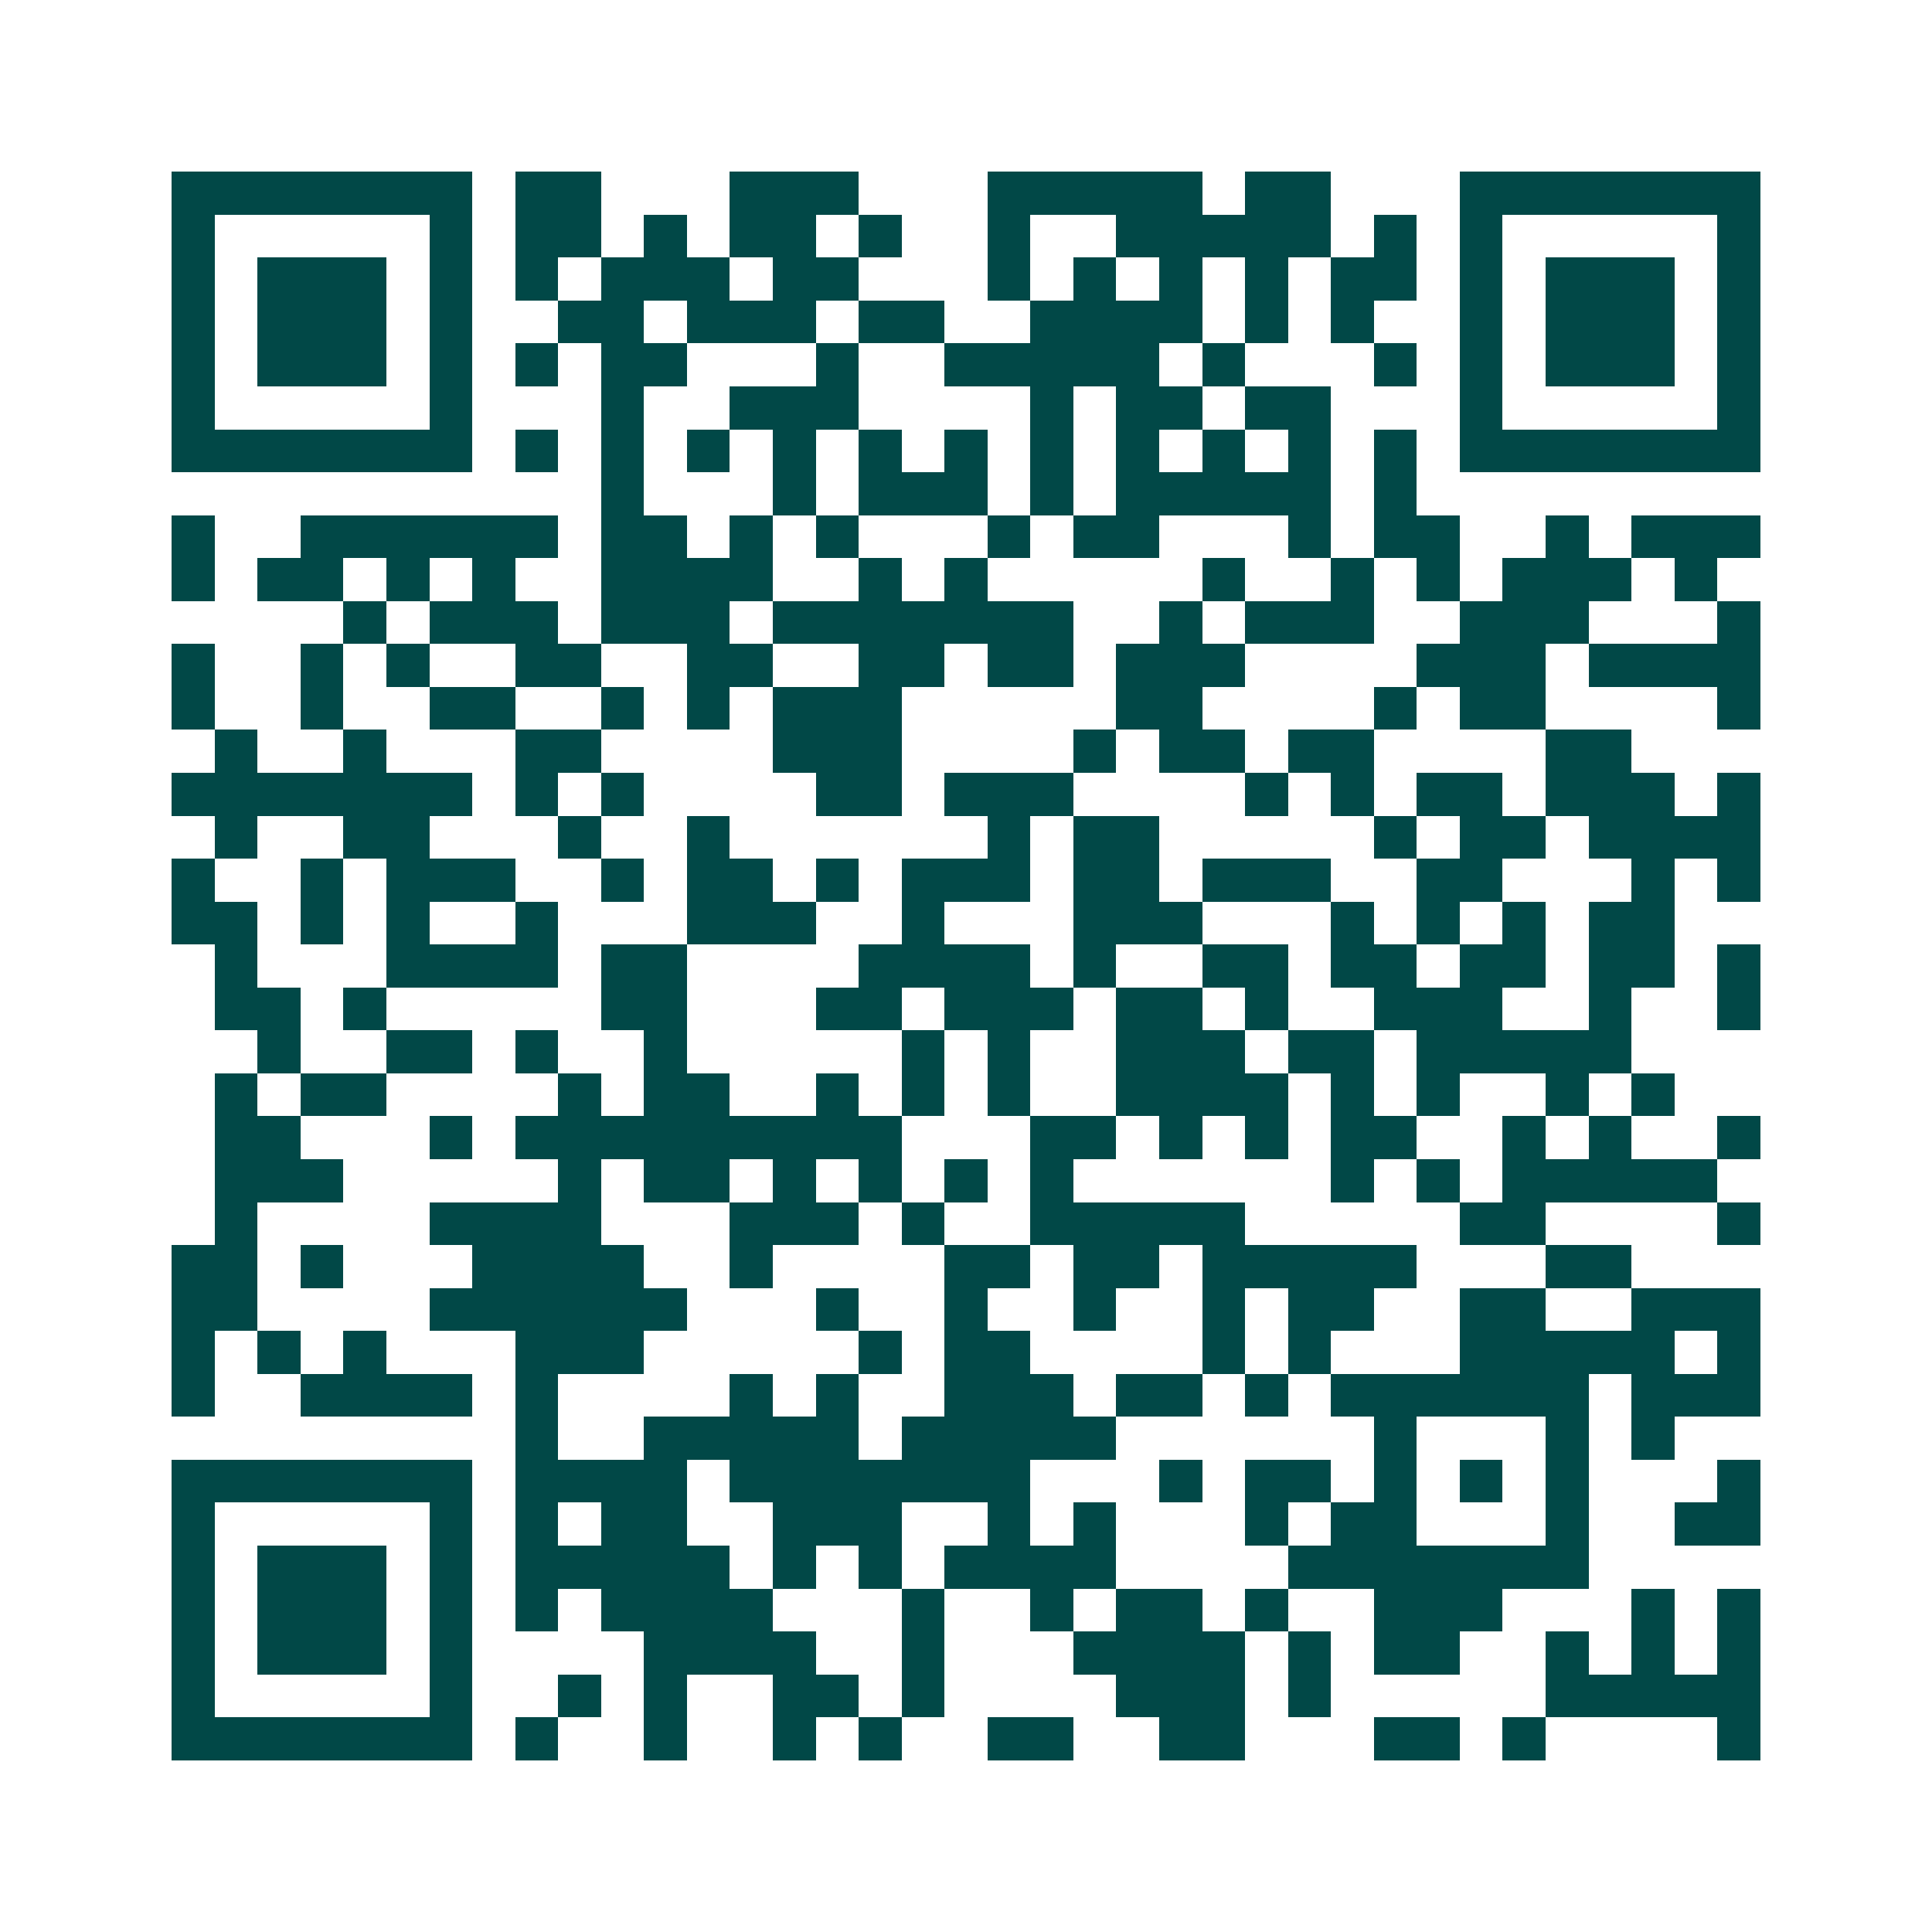 <svg xmlns="http://www.w3.org/2000/svg" width="200" height="200" viewBox="0 0 45 45" shape-rendering="crispEdges"><path fill="#ffffff" d="M0 0h45v45H0z"/><path stroke="#014847" d="M4 4.5h7m1 0h2m3 0h3m3 0h5m1 0h2m3 0h7M4 5.5h1m5 0h1m1 0h2m1 0h1m1 0h2m1 0h1m2 0h1m2 0h5m1 0h1m1 0h1m5 0h1M4 6.5h1m1 0h3m1 0h1m1 0h1m1 0h3m1 0h2m3 0h1m1 0h1m1 0h1m1 0h1m1 0h2m1 0h1m1 0h3m1 0h1M4 7.5h1m1 0h3m1 0h1m2 0h2m1 0h3m1 0h2m2 0h4m1 0h1m1 0h1m2 0h1m1 0h3m1 0h1M4 8.5h1m1 0h3m1 0h1m1 0h1m1 0h2m3 0h1m2 0h5m1 0h1m3 0h1m1 0h1m1 0h3m1 0h1M4 9.5h1m5 0h1m3 0h1m2 0h3m4 0h1m1 0h2m1 0h2m3 0h1m5 0h1M4 10.5h7m1 0h1m1 0h1m1 0h1m1 0h1m1 0h1m1 0h1m1 0h1m1 0h1m1 0h1m1 0h1m1 0h1m1 0h7M14 11.5h1m3 0h1m1 0h3m1 0h1m1 0h5m1 0h1M4 12.5h1m2 0h6m1 0h2m1 0h1m1 0h1m3 0h1m1 0h2m3 0h1m1 0h2m2 0h1m1 0h3M4 13.5h1m1 0h2m1 0h1m1 0h1m2 0h4m2 0h1m1 0h1m5 0h1m2 0h1m1 0h1m1 0h3m1 0h1M8 14.5h1m1 0h3m1 0h3m1 0h7m2 0h1m1 0h3m2 0h3m3 0h1M4 15.5h1m2 0h1m1 0h1m2 0h2m2 0h2m2 0h2m1 0h2m1 0h3m4 0h3m1 0h4M4 16.5h1m2 0h1m2 0h2m2 0h1m1 0h1m1 0h3m5 0h2m4 0h1m1 0h2m4 0h1M5 17.5h1m2 0h1m3 0h2m4 0h3m4 0h1m1 0h2m1 0h2m4 0h2M4 18.5h7m1 0h1m1 0h1m4 0h2m1 0h3m4 0h1m1 0h1m1 0h2m1 0h3m1 0h1M5 19.5h1m2 0h2m3 0h1m2 0h1m6 0h1m1 0h2m5 0h1m1 0h2m1 0h4M4 20.5h1m2 0h1m1 0h3m2 0h1m1 0h2m1 0h1m1 0h3m1 0h2m1 0h3m2 0h2m3 0h1m1 0h1M4 21.5h2m1 0h1m1 0h1m2 0h1m3 0h3m2 0h1m3 0h3m3 0h1m1 0h1m1 0h1m1 0h2M5 22.5h1m3 0h4m1 0h2m4 0h4m1 0h1m2 0h2m1 0h2m1 0h2m1 0h2m1 0h1M5 23.5h2m1 0h1m5 0h2m3 0h2m1 0h3m1 0h2m1 0h1m2 0h3m2 0h1m2 0h1M6 24.5h1m2 0h2m1 0h1m2 0h1m5 0h1m1 0h1m2 0h3m1 0h2m1 0h5M5 25.5h1m1 0h2m4 0h1m1 0h2m2 0h1m1 0h1m1 0h1m2 0h4m1 0h1m1 0h1m2 0h1m1 0h1M5 26.5h2m3 0h1m1 0h9m3 0h2m1 0h1m1 0h1m1 0h2m2 0h1m1 0h1m2 0h1M5 27.5h3m5 0h1m1 0h2m1 0h1m1 0h1m1 0h1m1 0h1m6 0h1m1 0h1m1 0h5M5 28.5h1m4 0h4m3 0h3m1 0h1m2 0h5m5 0h2m4 0h1M4 29.5h2m1 0h1m3 0h4m2 0h1m4 0h2m1 0h2m1 0h5m3 0h2M4 30.5h2m4 0h6m3 0h1m2 0h1m2 0h1m2 0h1m1 0h2m2 0h2m2 0h3M4 31.5h1m1 0h1m1 0h1m3 0h3m5 0h1m1 0h2m4 0h1m1 0h1m3 0h5m1 0h1M4 32.5h1m2 0h4m1 0h1m4 0h1m1 0h1m2 0h3m1 0h2m1 0h1m1 0h6m1 0h3M12 33.5h1m2 0h5m1 0h5m6 0h1m3 0h1m1 0h1M4 34.5h7m1 0h4m1 0h7m3 0h1m1 0h2m1 0h1m1 0h1m1 0h1m3 0h1M4 35.5h1m5 0h1m1 0h1m1 0h2m2 0h3m2 0h1m1 0h1m3 0h1m1 0h2m3 0h1m2 0h2M4 36.5h1m1 0h3m1 0h1m1 0h5m1 0h1m1 0h1m1 0h4m4 0h7M4 37.5h1m1 0h3m1 0h1m1 0h1m1 0h4m3 0h1m2 0h1m1 0h2m1 0h1m2 0h3m3 0h1m1 0h1M4 38.5h1m1 0h3m1 0h1m4 0h4m2 0h1m3 0h4m1 0h1m1 0h2m2 0h1m1 0h1m1 0h1M4 39.5h1m5 0h1m2 0h1m1 0h1m2 0h2m1 0h1m4 0h3m1 0h1m5 0h5M4 40.5h7m1 0h1m2 0h1m2 0h1m1 0h1m2 0h2m2 0h2m3 0h2m1 0h1m4 0h1"/></svg>
